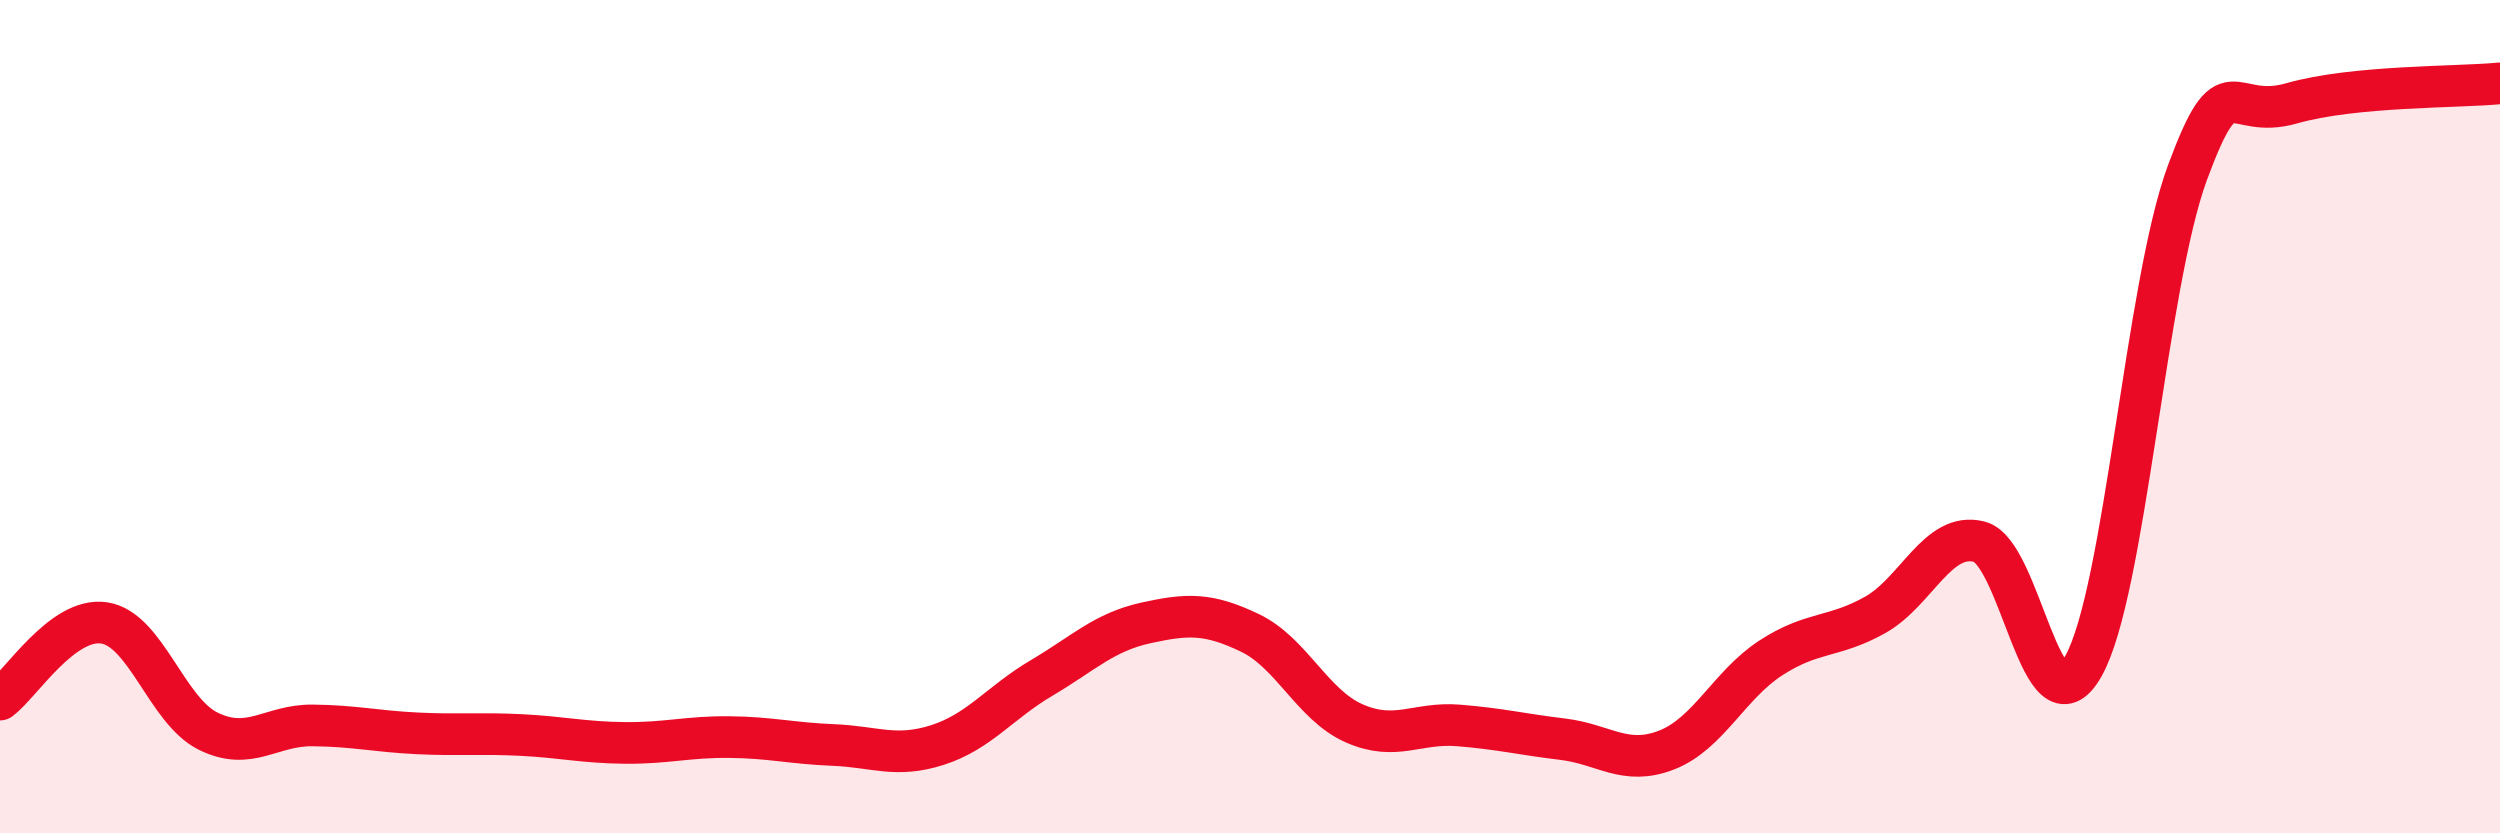 
    <svg width="60" height="20" viewBox="0 0 60 20" xmlns="http://www.w3.org/2000/svg">
      <path
        d="M 0,16.79 C 0.5,16.42 1.5,14.8 2.5,14.95 C 3.5,15.1 4,17.06 5,17.55 C 6,18.04 6.5,17.4 7.5,17.41 C 8.5,17.42 9,17.55 10,17.6 C 11,17.65 11.5,17.59 12.5,17.64 C 13.5,17.69 14,17.82 15,17.83 C 16,17.84 16.5,17.68 17.5,17.69 C 18.5,17.7 19,17.84 20,17.88 C 21,17.92 21.5,18.2 22.5,17.88 C 23.5,17.56 24,16.86 25,16.27 C 26,15.68 26.5,15.17 27.5,14.95 C 28.5,14.73 29,14.71 30,15.19 C 31,15.67 31.5,16.92 32.5,17.36 C 33.5,17.8 34,17.33 35,17.41 C 36,17.49 36.5,17.62 37.5,17.74 C 38.5,17.86 39,18.39 40,18 C 41,17.61 41.5,16.44 42.5,15.79 C 43.5,15.14 44,15.32 45,14.76 C 46,14.2 46.5,12.75 47.5,13 C 48.5,13.25 49,17.76 50,15.99 C 51,14.22 51.5,6.84 52.5,4.14 C 53.5,1.44 53.5,2.91 55,2.48 C 56.5,2.05 59,2.1 60,2L60 20L0 20Z"
        fill="#EB0A25"
        opacity="0.1"
        stroke-linecap="round"
        stroke-linejoin="round"
      />
      <path
        d="M 0,16.79 C 0.5,16.42 1.5,14.8 2.5,14.95 C 3.5,15.1 4,17.06 5,17.55 C 6,18.04 6.5,17.4 7.5,17.41 C 8.5,17.42 9,17.55 10,17.6 C 11,17.65 11.5,17.59 12.5,17.64 C 13.5,17.69 14,17.82 15,17.83 C 16,17.84 16.5,17.68 17.5,17.69 C 18.5,17.7 19,17.84 20,17.88 C 21,17.92 21.5,18.2 22.5,17.88 C 23.5,17.56 24,16.86 25,16.27 C 26,15.68 26.5,15.17 27.5,14.95 C 28.5,14.73 29,14.71 30,15.19 C 31,15.67 31.5,16.92 32.5,17.36 C 33.5,17.8 34,17.33 35,17.41 C 36,17.49 36.5,17.62 37.5,17.74 C 38.5,17.86 39,18.39 40,18 C 41,17.61 41.5,16.44 42.5,15.79 C 43.5,15.14 44,15.32 45,14.76 C 46,14.2 46.5,12.75 47.5,13 C 48.5,13.25 49,17.76 50,15.99 C 51,14.22 51.5,6.84 52.5,4.14 C 53.5,1.44 53.5,2.91 55,2.48 C 56.5,2.05 59,2.1 60,2"
        stroke="#EB0A25"
        stroke-width="1"
        fill="none"
        stroke-linecap="round"
        stroke-linejoin="round"
      />
    </svg>
  